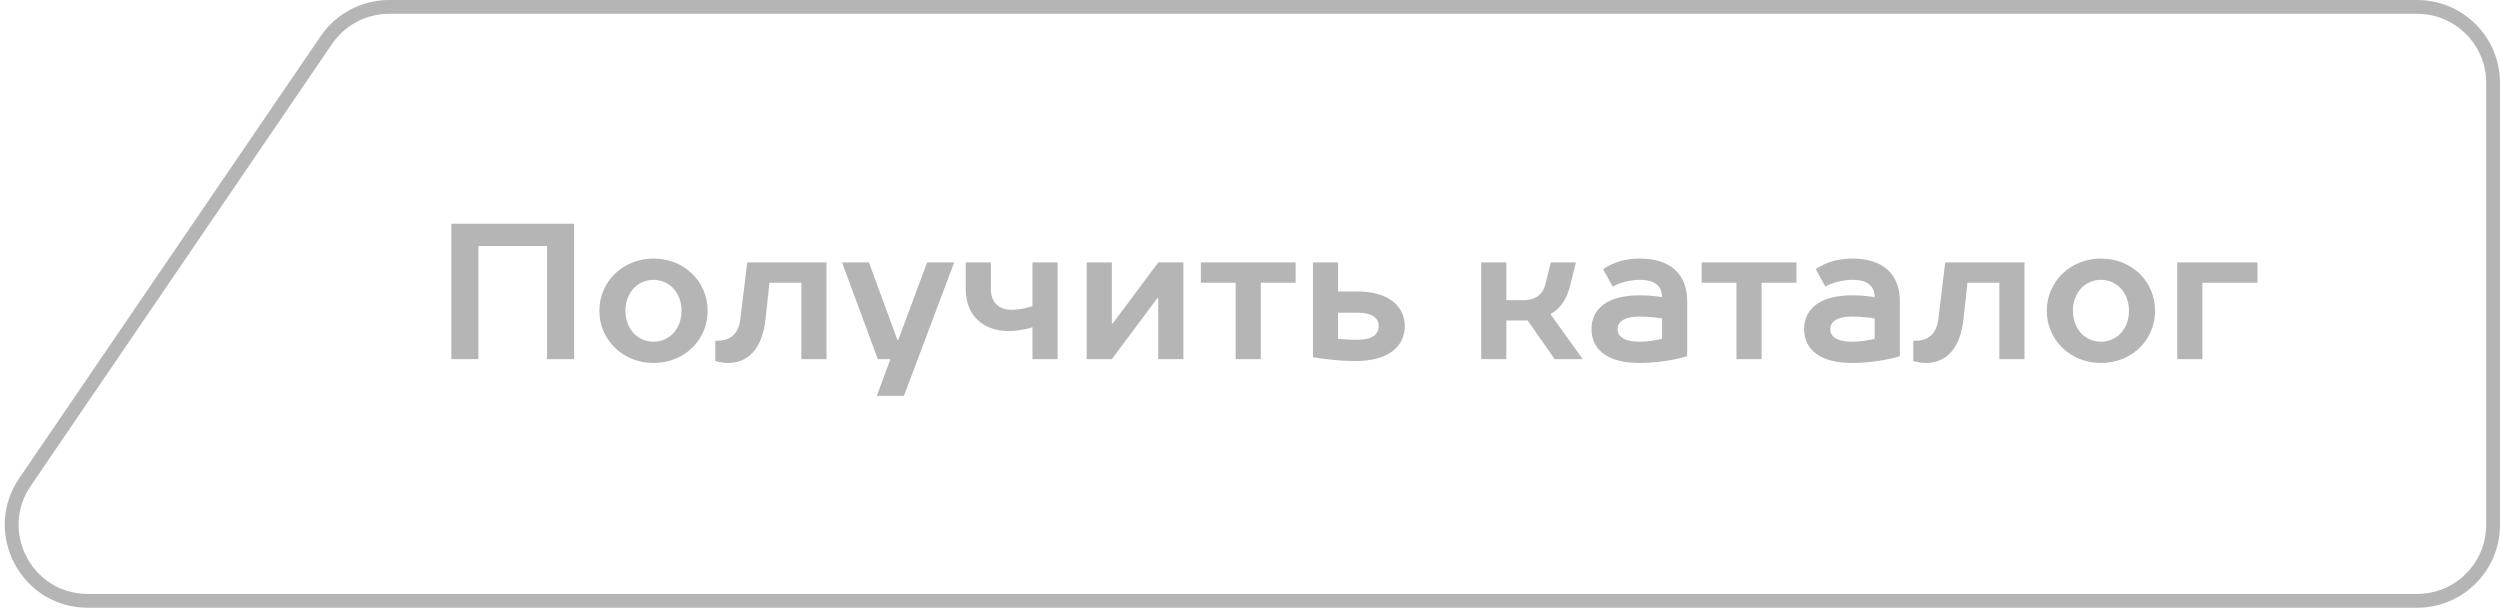 <?xml version="1.0" encoding="UTF-8"?> <svg xmlns="http://www.w3.org/2000/svg" width="181" height="44" viewBox="0 0 181 44" fill="none"> <g clip-path="url(#clip0_905_4377)"> <path d="M28.171 0.5H175C178.038 0.5 180.5 2.962 180.5 6V38C180.5 41.038 178.038 43.5 175 43.5H6.353C1.934 43.5 -0.681 38.553 1.809 34.902L23.627 2.902C24.651 1.399 26.352 0.5 28.171 0.5Z" stroke="#B5B5B5"></path> <path d="M32.677 16.2V26H34.637V17.81H39.607V26H41.567V16.2H32.677ZM49.343 22.5C49.343 23.844 48.433 24.74 47.313 24.74C46.193 24.74 45.283 23.844 45.283 22.5C45.283 21.156 46.193 20.26 47.313 20.26C48.433 20.26 49.343 21.156 49.343 22.5ZM43.393 22.5C43.393 24.6 45.087 26.28 47.313 26.28C49.567 26.28 51.233 24.6 51.233 22.5C51.233 20.4 49.567 18.72 47.313 18.72C45.087 18.72 43.393 20.4 43.393 22.5ZM54.098 19L53.608 23.06C53.482 24.138 52.922 24.67 51.928 24.67H51.788V26.14C51.886 26.168 51.984 26.196 52.082 26.21C52.264 26.252 52.488 26.28 52.698 26.28C54.168 26.28 55.204 25.244 55.428 23.06L55.708 20.47H58.018V26H59.838V19H54.098ZM63.484 28.66H65.444L69.084 19H67.124L65.038 24.6H64.968L62.91 19H60.964L63.554 26H64.464L63.484 28.66ZM73.281 22.43C72.287 22.43 71.741 21.87 71.741 20.96V19H69.921V20.96C69.921 22.78 71.111 23.97 73.071 23.97C73.505 23.97 73.883 23.9 74.233 23.83C74.415 23.788 74.583 23.746 74.751 23.69V26H76.571V19H74.751V22.164C74.611 22.206 74.457 22.248 74.303 22.29C74.037 22.36 73.673 22.43 73.281 22.43ZM80.498 26L83.788 21.59H83.858V26H85.678V19H83.858L80.568 23.41H80.498V19H78.678V26H80.498ZM86.943 19V20.47H89.463V26H91.283V20.47H93.803V19H86.943ZM95.057 19V25.86C95.351 25.916 95.673 25.958 96.023 26C96.597 26.07 97.353 26.14 98.137 26.14C100.601 26.14 101.707 25.02 101.707 23.606C101.707 22.22 100.587 21.1 98.277 21.1H96.877V19H95.057ZM98.277 24.6C97.927 24.6 97.591 24.6 97.311 24.558C97.157 24.544 97.017 24.544 96.877 24.53V22.64H98.277C99.397 22.64 99.817 23.06 99.817 23.606C99.817 24.18 99.397 24.6 98.277 24.6ZM112.558 26H114.588L112.278 22.78V22.71C112.46 22.626 112.642 22.5 112.824 22.318C113.118 22.024 113.468 21.52 113.678 20.68L114.098 19H112.278L111.858 20.68C111.704 21.24 111.228 21.73 110.318 21.73H109.058V19H107.238V26H109.058V23.2H110.598L112.558 26ZM118.723 18.72C117.883 18.72 117.253 18.888 116.763 19.098C116.497 19.224 116.259 19.35 116.063 19.49L116.763 20.75C116.931 20.652 117.113 20.568 117.323 20.498C117.673 20.386 118.163 20.26 118.723 20.26C119.843 20.26 120.333 20.736 120.333 21.52C120.193 21.492 120.039 21.464 119.871 21.45C119.577 21.408 119.171 21.38 118.723 21.38C116.273 21.38 115.223 22.43 115.223 23.83C115.223 25.23 116.273 26.28 118.723 26.28C119.633 26.28 120.445 26.168 121.117 26.042C121.495 25.972 121.831 25.888 122.153 25.79V21.8C122.153 19.896 120.977 18.72 118.723 18.72ZM118.723 24.74C117.533 24.74 117.113 24.32 117.113 23.83C117.113 23.34 117.533 22.92 118.723 22.92C119.157 22.92 119.521 22.948 119.843 22.99C120.025 23.004 120.179 23.032 120.333 23.06V24.53C120.179 24.572 120.025 24.6 119.843 24.628C119.549 24.684 119.157 24.74 118.723 24.74ZM123.201 19V20.47H125.721V26H127.541V20.47H130.061V19H123.201ZM134.118 18.72C133.278 18.72 132.648 18.888 132.158 19.098C131.892 19.224 131.654 19.35 131.458 19.49L132.158 20.75C132.326 20.652 132.508 20.568 132.718 20.498C133.068 20.386 133.558 20.26 134.118 20.26C135.238 20.26 135.728 20.736 135.728 21.52C135.588 21.492 135.434 21.464 135.266 21.45C134.972 21.408 134.566 21.38 134.118 21.38C131.668 21.38 130.618 22.43 130.618 23.83C130.618 25.23 131.668 26.28 134.118 26.28C135.028 26.28 135.84 26.168 136.512 26.042C136.89 25.972 137.226 25.888 137.548 25.79V21.8C137.548 19.896 136.372 18.72 134.118 18.72ZM134.118 24.74C132.928 24.74 132.508 24.32 132.508 23.83C132.508 23.34 132.928 22.92 134.118 22.92C134.552 22.92 134.916 22.948 135.238 22.99C135.42 23.004 135.574 23.032 135.728 23.06V24.53C135.574 24.572 135.42 24.6 135.238 24.628C134.944 24.684 134.552 24.74 134.118 24.74ZM140.832 19L140.342 23.06C140.216 24.138 139.656 24.67 138.662 24.67H138.522V26.14C138.62 26.168 138.718 26.196 138.816 26.21C138.998 26.252 139.222 26.28 139.432 26.28C140.902 26.28 141.938 25.244 142.162 23.06L142.442 20.47H144.752V26H146.572V19H140.832ZM154.138 22.5C154.138 23.844 153.228 24.74 152.108 24.74C150.988 24.74 150.078 23.844 150.078 22.5C150.078 21.156 150.988 20.26 152.108 20.26C153.228 20.26 154.138 21.156 154.138 22.5ZM148.188 22.5C148.188 24.6 149.882 26.28 152.108 26.28C154.362 26.28 156.028 24.6 156.028 22.5C156.028 20.4 154.362 18.72 152.108 18.72C149.882 18.72 148.188 20.4 148.188 22.5ZM157.633 19V26H159.453V20.47H163.443V19H157.633Z" fill="#B5B5B5"></path> </g> <defs> <clipPath id="clip0_905_4377"> <rect width="181" height="44" fill="white"></rect> </clipPath> </defs> </svg> 
